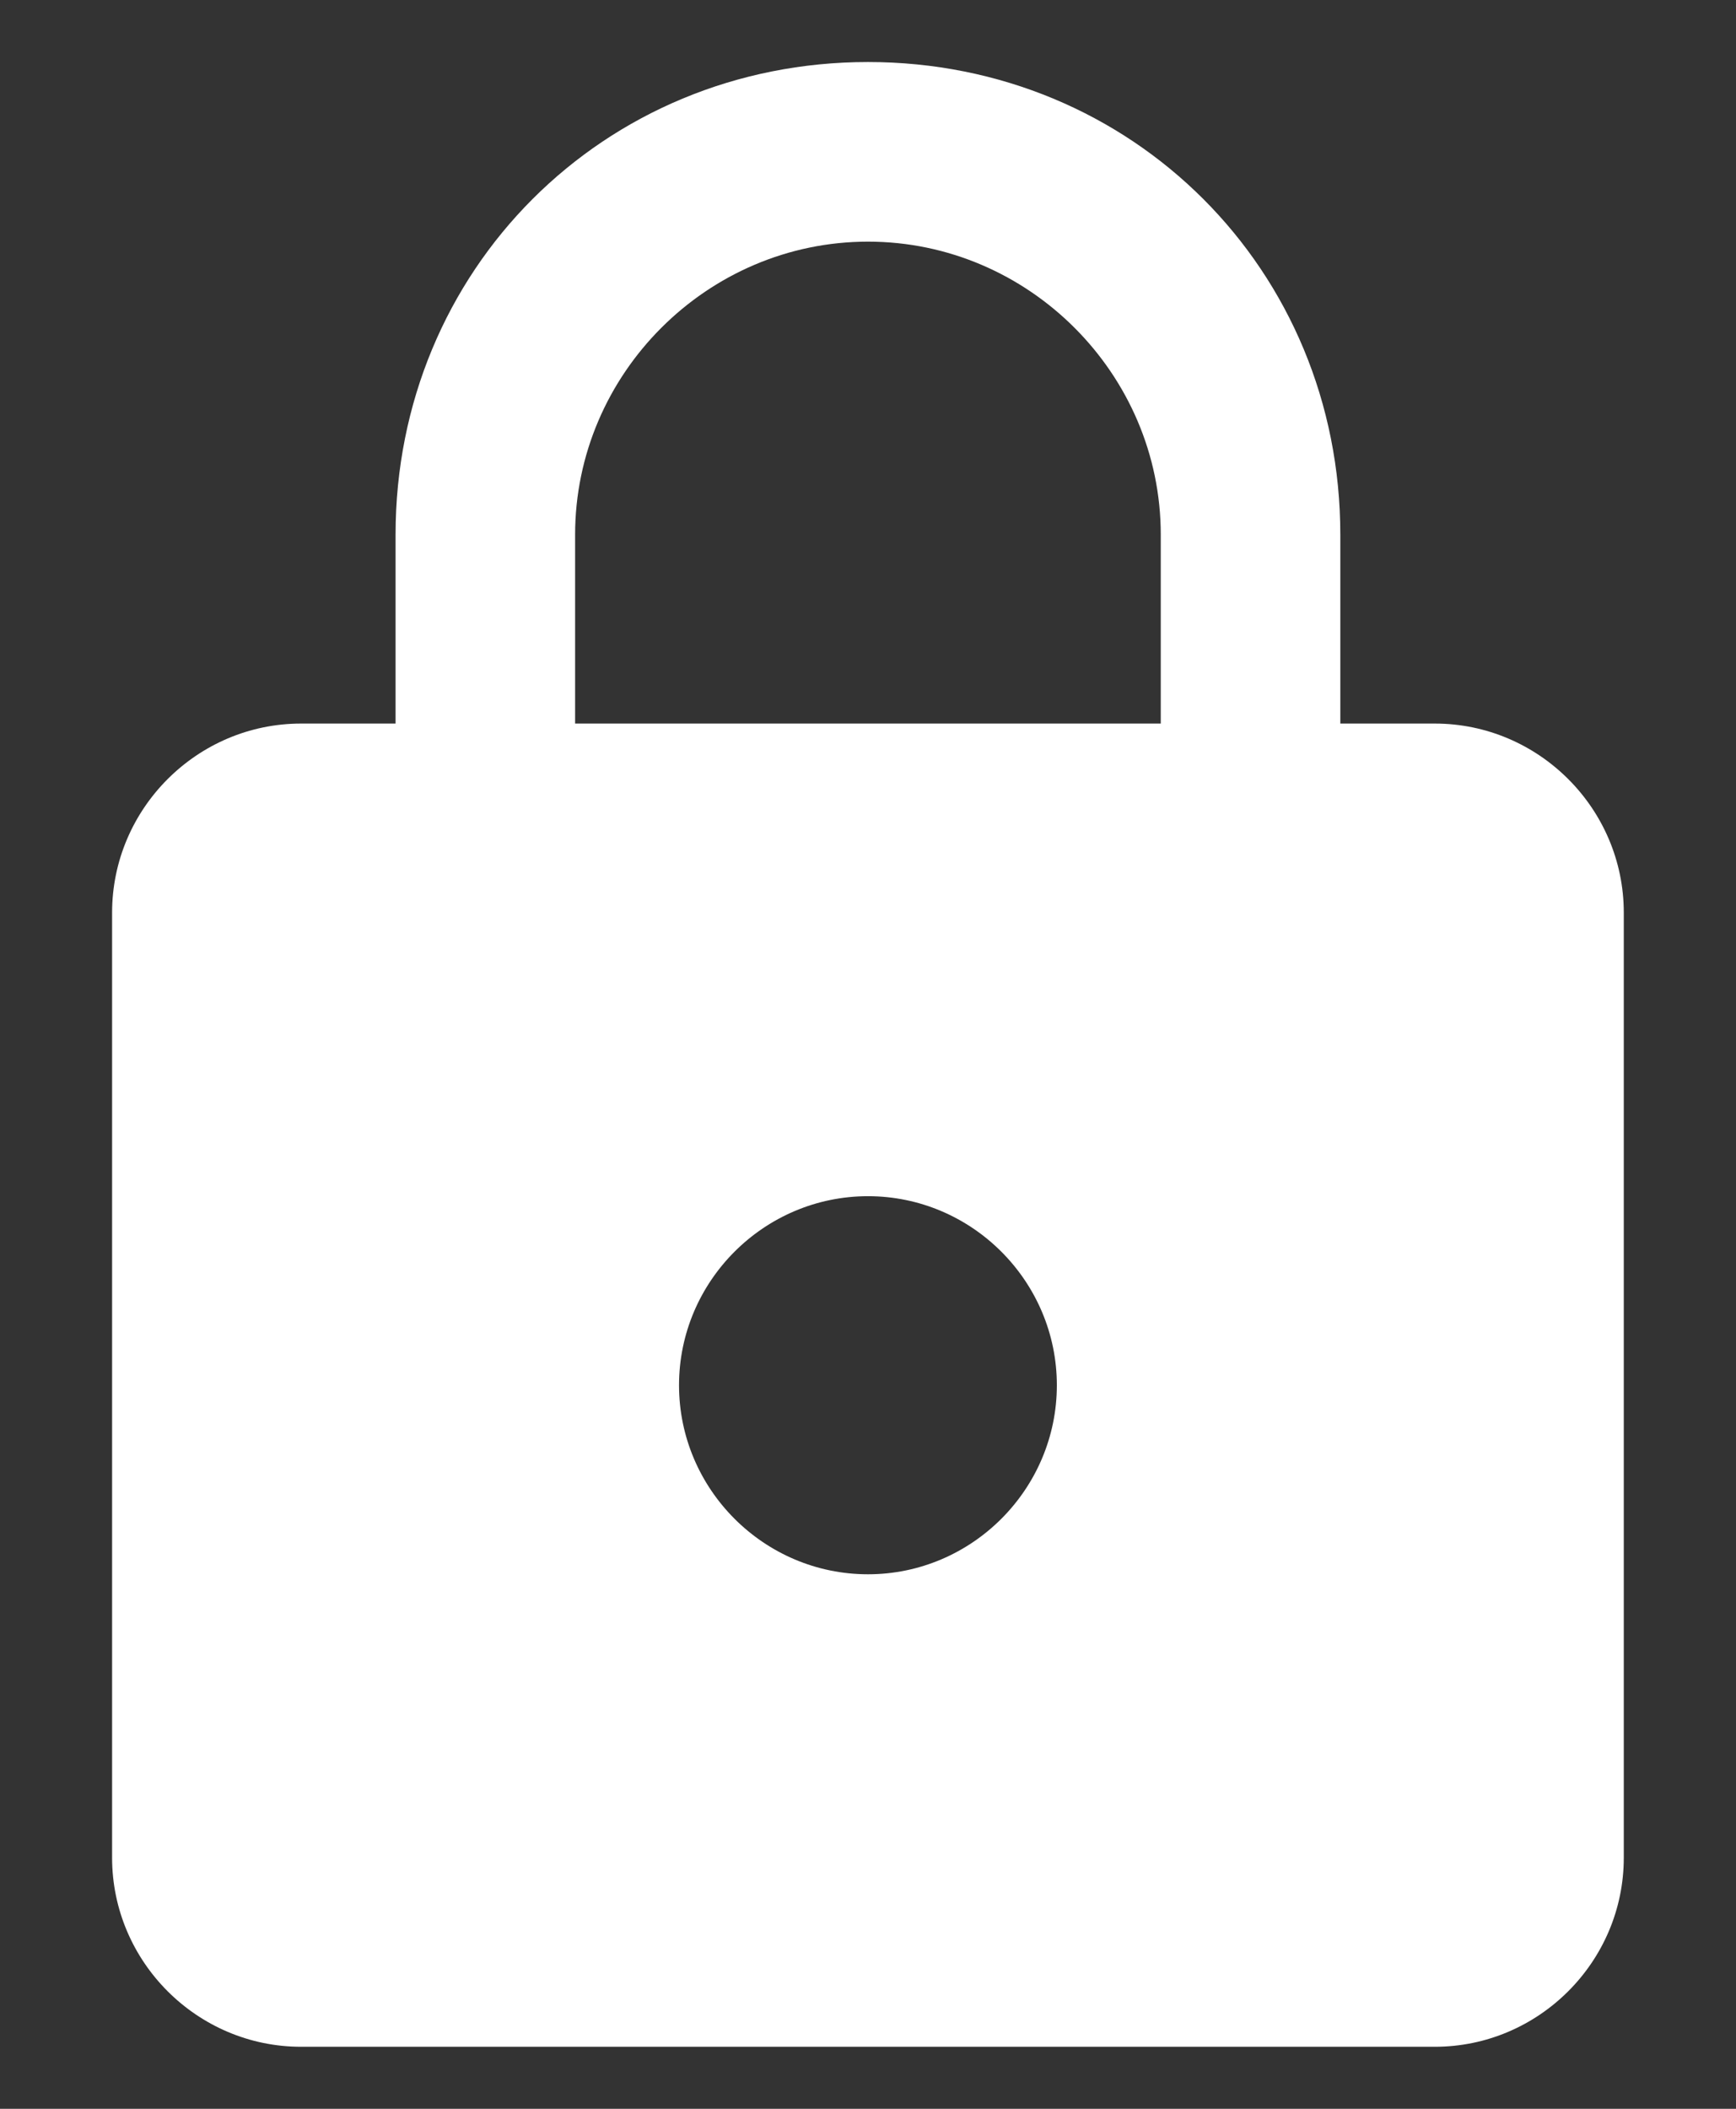 <svg width="14" height="17" viewBox="0 0 14 17" fill="#fff" xmlns="http://www.w3.org/2000/svg">
                <rect x="0" y="0" width="14" height="17" fill="#333333" stroke="none"/>
                <path d="M11.571 5.833H10.809V4.31C10.809 2.176 9.133 0.5 7 0.5C4.866 0.5 3.19 2.176 3.19 4.31V5.833H2.428C1.59 5.833 0.904 6.519 0.904 7.357V14.976C0.904 15.814 1.59 16.5 2.428 16.5H11.571C12.409 16.5 13.095 15.814 13.095 14.976V7.357C13.095 6.519 12.409 5.833 11.571 5.833ZM7 12.691C6.161 12.691 5.476 12.005 5.476 11.167C5.476 10.329 6.161 9.643 7 9.643C7.838 9.643 8.523 10.329 8.523 11.167C8.523 12.005 7.838 12.691 7 12.691ZM9.361 5.833H4.638V4.31C4.638 3.014 5.704 1.948 7 1.948C8.295 1.948 9.361 3.014 9.361 4.31V5.833Z"></path>
              </svg>
